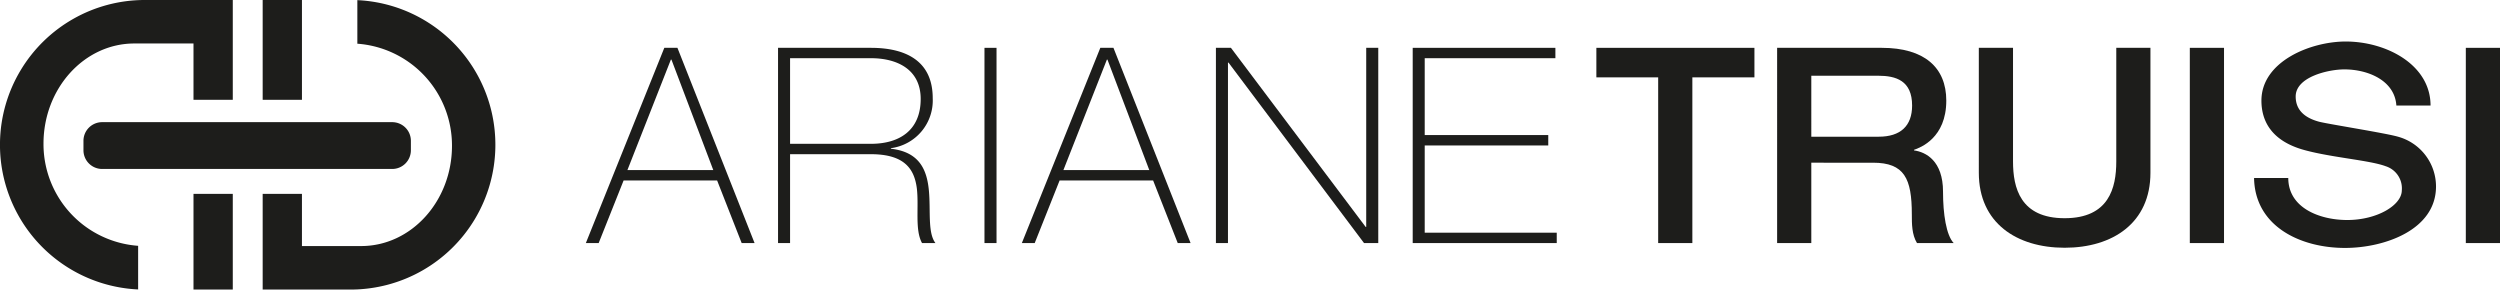<svg id="fb4f7c38-b6dc-4648-88fd-f9545f38ecf9" data-name="Isolationsmodus" xmlns="http://www.w3.org/2000/svg" viewBox="0 0 475.663 55.093"><defs><style>.fb0b4629-0d72-4a19-a705-13b9519a0abd{fill:#1d1d1b;}</style></defs><title>ariane-truisi-logo</title><path class="fb0b4629-0d72-4a19-a705-13b9519a0abd" d="M148.034,9.101h17.671c6.507,0,11.759,2.394,11.759,9.576a9.154,9.154,0,0,1-7.959,9.516v.105c5.516.622,6.866,4.11,7.231,7.959.362,3.857-.26,8.015,1.248,9.991h-2.552c-1.403-2.545-.566-6.82-.988-10.402-.464-3.593-2.232-6.507-8.739-6.507H150.323V46.248h-2.289Zm17.671,18.262c5.41,0,9.47-2.548,9.47-8.535,0-5.618-4.475-7.755-9.47-7.755H150.323V27.364Z"/><rect class="fb0b4629-0d72-4a19-a705-13b9519a0abd" x="187.312" y="9.101" width="2.292" height="37.147"/><path class="fb0b4629-0d72-4a19-a705-13b9519a0abd" d="M211.852,9.101l14.674,37.147h-2.443l-4.683-11.906H201.604L196.869,46.248H194.422L209.352,9.101ZM218.668,32.359,210.709,11.337H210.604l-8.276,21.022Z"/><path class="fb0b4629-0d72-4a19-a705-13b9519a0abd" d="M128.893,9.101l14.677,37.147h-2.455l-4.671-11.906h-17.795l-4.743,11.906h-2.44l14.93-37.147Zm6.82,23.258L127.751,11.337h-.105l-8.272,21.022Z"/><polygon class="fb0b4629-0d72-4a19-a705-13b9519a0abd" points="231.347 9.101 234.205 9.101 259.842 43.183 259.943 43.183 259.943 9.101 262.236 9.101 262.236 46.248 259.529 46.248 233.741 11.91 233.639 11.91 233.639 46.248 231.347 46.248 231.347 9.101"/><polygon class="fb0b4629-0d72-4a19-a705-13b9519a0abd" points="296.194 44.273 296.194 46.248 268.788 46.248 268.788 9.101 295.937 9.101 295.937 11.073 271.073 11.073 271.073 25.697 294.58 25.697 294.58 27.677 271.073 27.677 271.073 44.273 296.194 44.273"/><polygon class="fb0b4629-0d72-4a19-a705-13b9519a0abd" points="303.734 9.101 333.808 9.101 333.808 14.719 321.996 14.719 321.996 46.248 315.493 46.248 315.493 14.719 303.734 14.719 303.734 9.101"/><path class="fb0b4629-0d72-4a19-a705-13b9519a0abd" d="M338.125,9.101h19.91c8.11,0,12.276,3.748,12.276,10.04,0,7.126-4.943,8.95-6.141,9.365v.11c2.24.305,5.52,1.972,5.52,7.849,0,4.32.622,8.275,2.024,9.783h-6.975c-.984-1.61-.984-3.638-.984-5.463,0-6.812-1.406-9.829-7.386-9.829H344.628V46.248h-6.504Zm6.504,16.909h12.826c4.121,0,6.353-2.025,6.353-5.935,0-4.735-3.069-5.666-6.451-5.666H344.628Z"/><path class="fb0b4629-0d72-4a19-a705-13b9519a0abd" d="M376.501,9.101h6.507V30.746c0,4.996,1.391,10.772,9.821,10.772,8.434,0,9.825-5.776,9.825-10.772V9.101h6.5V32.876c0,9.527-7.16,14.262-16.325,14.262-9.154,0-16.328-4.735-16.328-14.262Z"/><rect class="fb0b4629-0d72-4a19-a705-13b9519a0abd" x="416.646" y="9.101" width="6.507" height="37.147"/><path class="fb0b4629-0d72-4a19-a705-13b9519a0abd" d="M435.379,33.863c0,5.727,6.017,7.997,11.22,7.997,5.719,0,10.383-2.839,10.383-5.651a4.412,4.412,0,0,0-3.069-4.581c-2.948-1.12-10.277-1.655-15.42-3.065-6.341-1.719-8.223-5.569-8.223-9.421,0-7.439,9.331-11.243,16.038-11.243,7.751,0,16.14,4.426,16.14,12.178h-6.503c-.313-4.784-5.421-6.873-9.893-6.873-3.02,0-9.264,1.41-9.264,5.157,0,2.605,1.757,4.061,4.411,4.788,1.554.426,12.762,2.183,15.058,2.862a9.826,9.826,0,0,1,7.231,9.467c0,8.324-9.916,11.695-17.313,11.695-8.475,0-17.147-4.091-17.305-13.309Z"/><rect class="fb0b4629-0d72-4a19-a705-13b9519a0abd" x="469.16" y="9.101" width="6.504" height="37.147"/><path class="fb0b4629-0d72-4a19-a705-13b9519a0abd" d="M15.88,26.783V28.608a3.557,3.557,0,0,0,3.563,3.54H74.611A3.558,3.558,0,0,0,78.178,28.608V26.783a3.553,3.553,0,0,0-3.566-3.54H19.442a3.552,3.552,0,0,0-3.563,3.54"/><rect class="fb0b4629-0d72-4a19-a705-13b9519a0abd" x="49.977" width="7.473" height="18.99"/><rect class="fb0b4629-0d72-4a19-a705-13b9519a0abd" x="36.815" y="36.88" width="7.476" height="18.214"/><path class="fb0b4629-0d72-4a19-a705-13b9519a0abd" d="M67.991.027v8.29A19.411,19.411,0,0,1,85.997,27.741c0,10.519-7.747,19.073-17.275,19.073H57.45V36.88H49.977V55.093H66.728A27.548,27.548,0,0,0,67.991.027"/><path class="fb0b4629-0d72-4a19-a705-13b9519a0abd" d="M8.276,27.341c0-10.515,7.747-19.066,17.271-19.066H36.815V18.994h7.476V0H27.545a27.55,27.55,0,0,0-1.263,55.071V46.769A19.4,19.4,0,0,1,8.276,27.341"/></svg>